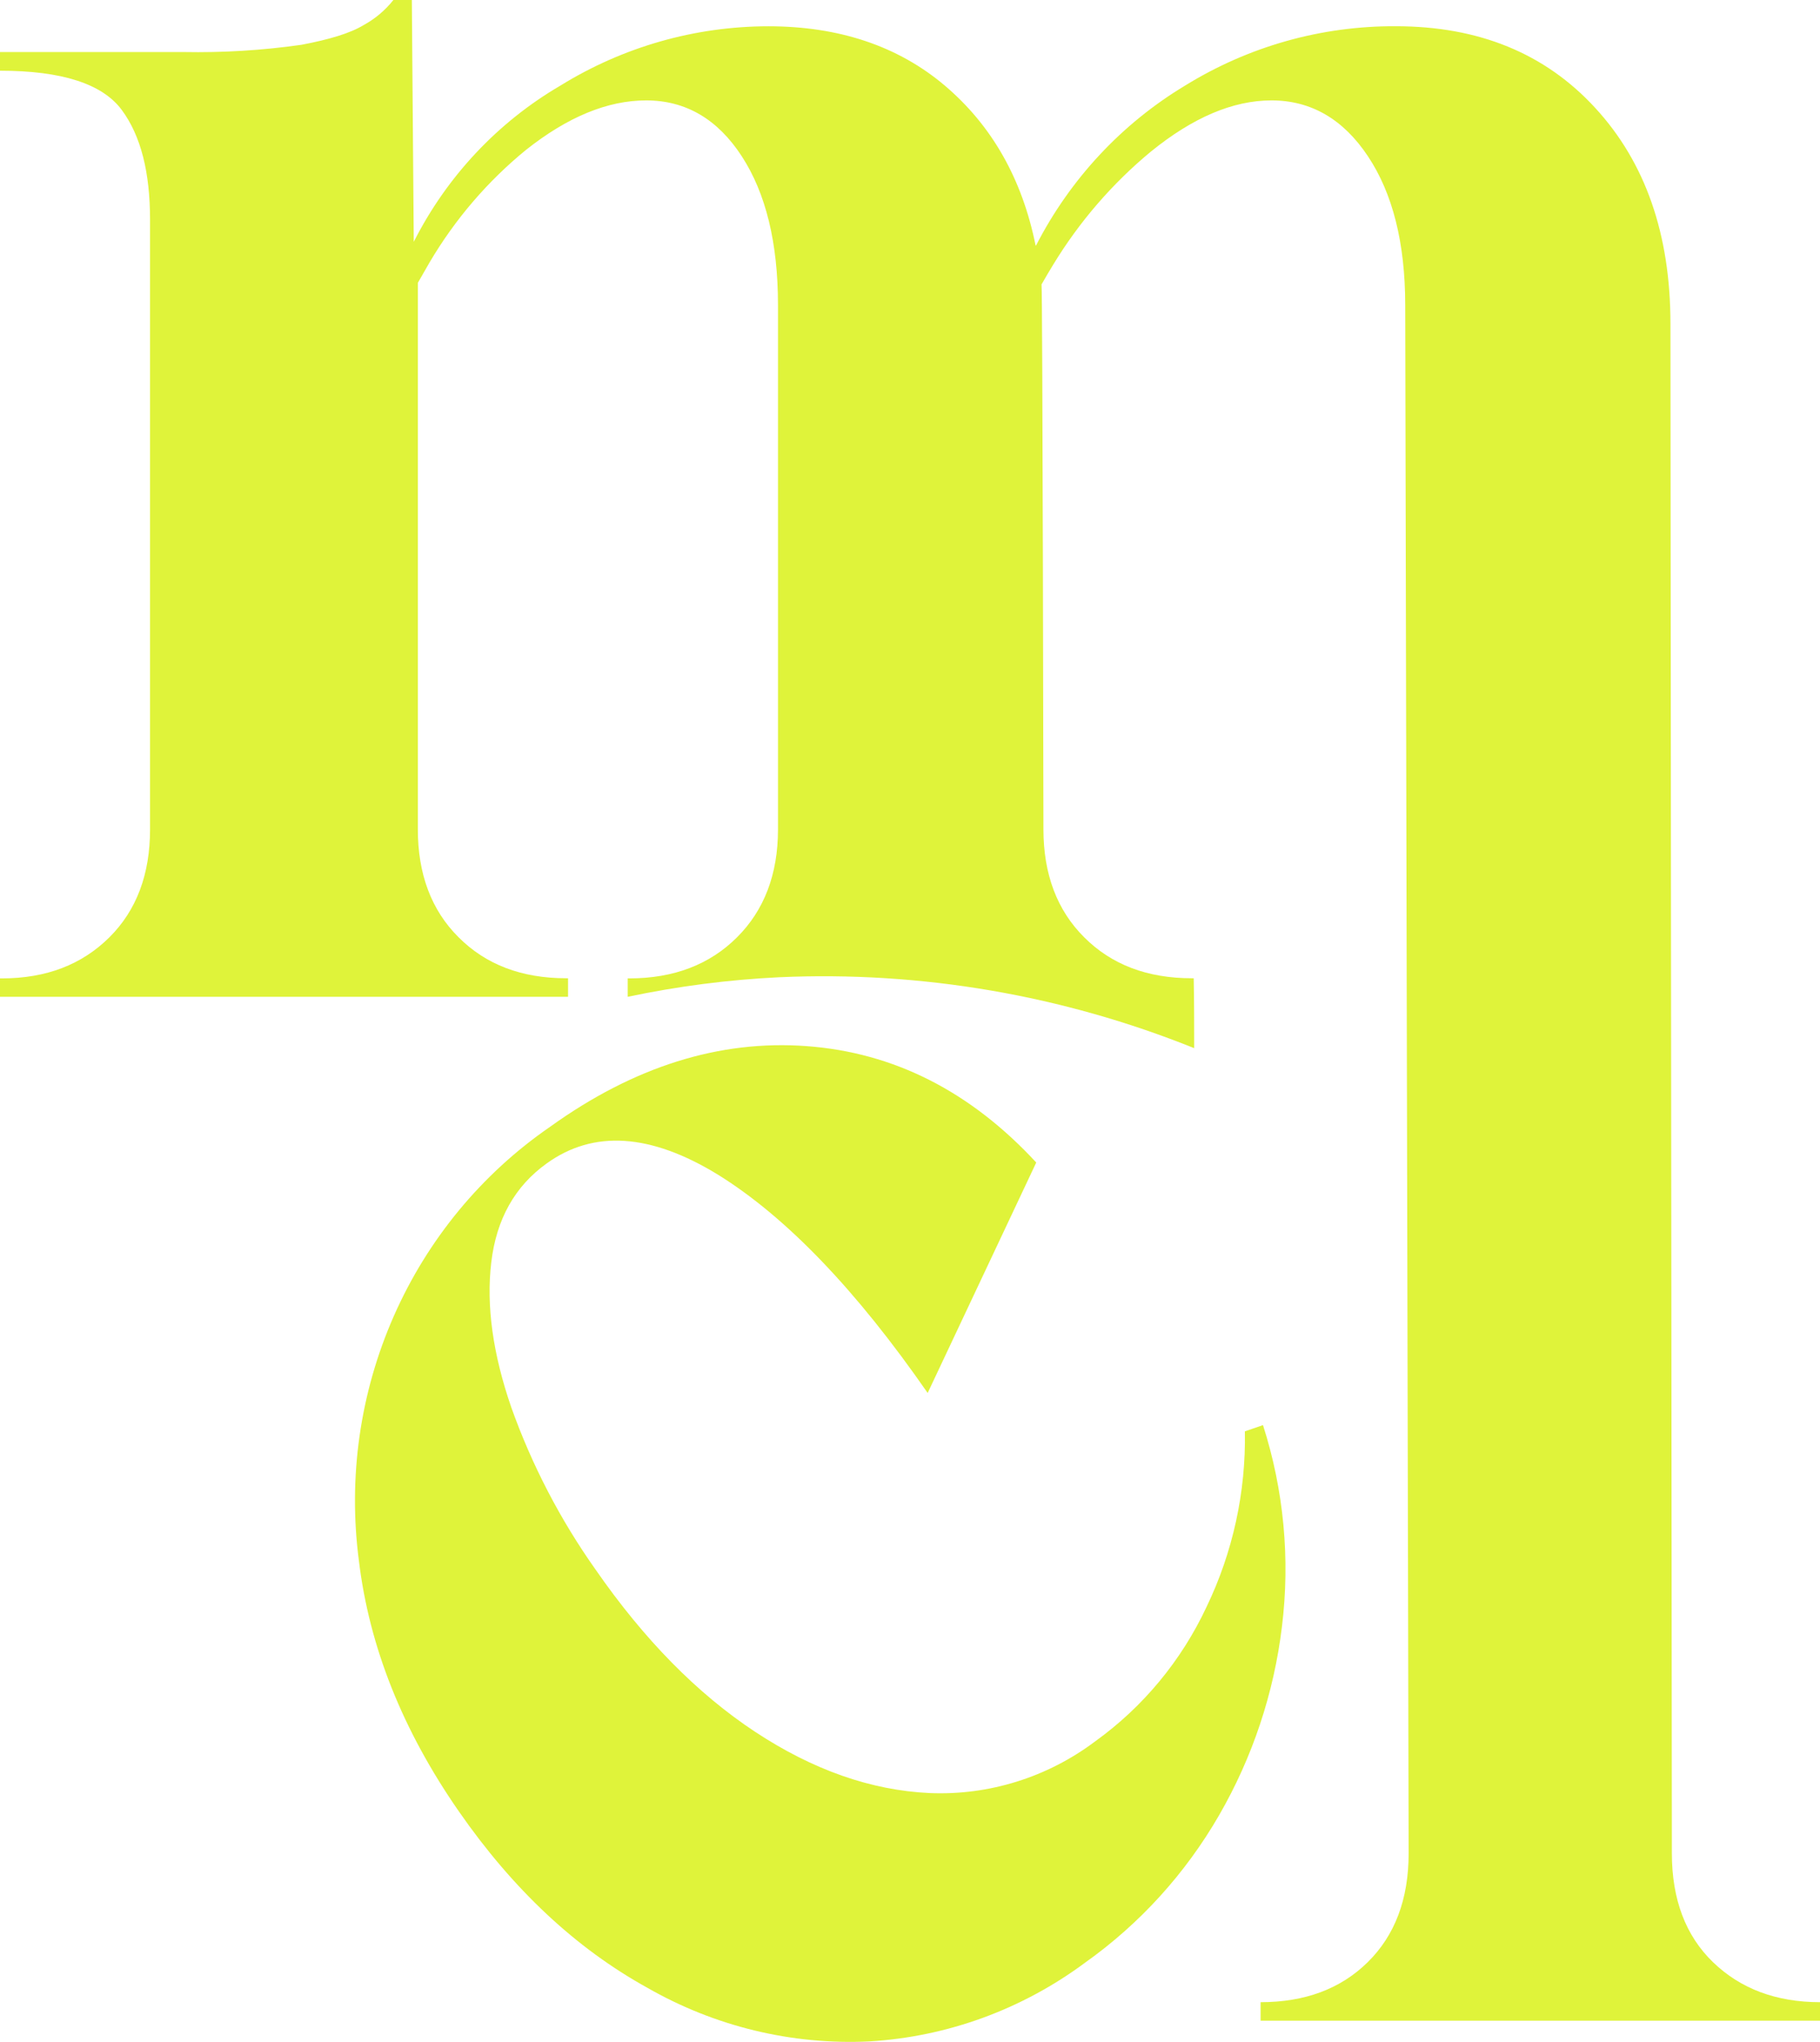 <svg xmlns="http://www.w3.org/2000/svg" width="41" height="46" viewBox="0 0 41 46" fill="none"><g clip-path="url(#clip0_346_86)"><path d="M28.452 32.105L28.044 32.245C28.069 33.613 27.773 34.968 27.182 36.197C26.615 37.41 25.75 38.454 24.672 39.229C23.596 40.039 22.28 40.45 20.943 40.394C19.624 40.333 18.313 39.873 17.009 39.013C15.706 38.152 14.509 36.935 13.418 35.361C12.622 34.237 11.982 33.007 11.518 31.705C11.102 30.501 10.951 29.412 11.067 28.439C11.182 27.466 11.599 26.722 12.318 26.208C13.372 25.449 14.658 25.534 16.174 26.463C17.709 27.415 19.284 29.054 20.898 31.381L23.344 26.189C21.862 24.586 20.138 23.712 18.172 23.567C16.207 23.422 14.28 24.027 12.391 25.385C10.85 26.446 9.63 27.924 8.87 29.652C8.109 31.38 7.838 33.289 8.086 35.166C8.32 37.102 9.07 38.983 10.337 40.807C11.558 42.567 12.974 43.892 14.584 44.781C16.106 45.653 17.838 46.072 19.582 45.989C21.338 45.885 23.028 45.268 24.448 44.212C25.677 43.339 26.706 42.206 27.465 40.89C28.216 39.588 28.698 38.144 28.879 36.645C29.067 35.118 28.921 33.568 28.452 32.105Z" fill="#DFF33A"></path><path d="M23.33 5.533C23.026 4.022 22.338 2.822 21.284 1.928C20.23 1.035 18.895 0.592 17.31 0.592C15.658 0.593 14.037 1.055 12.625 1.928C11.213 2.753 10.066 3.975 9.321 5.448L9.278 0H8.862C8.678 0.232 8.45 0.424 8.192 0.565C7.883 0.752 7.416 0.89 6.791 1.009C5.91 1.135 5.021 1.189 4.132 1.172H0V1.593C1.395 1.593 2.305 1.889 2.74 2.473C3.175 3.058 3.38 3.886 3.38 4.947V18.689C3.38 19.691 3.078 20.506 2.464 21.116C1.849 21.727 1.048 22.041 0.043 22.041H0V22.456H12.797V22.038H12.754C11.75 22.038 10.941 21.729 10.329 21.113C9.716 20.503 9.413 19.688 9.413 18.685V6.372L9.678 5.91C10.25 4.94 10.986 4.081 11.854 3.373C12.788 2.634 13.685 2.262 14.557 2.262C15.448 2.262 16.168 2.685 16.71 3.52C17.253 4.354 17.526 5.472 17.526 6.873V18.689C17.526 19.691 17.216 20.506 16.603 21.116C15.991 21.727 15.183 22.041 14.178 22.041H14.141V22.456C15.268 22.218 16.411 22.07 17.56 22.015C20.75 21.873 23.933 22.418 26.902 23.613C26.902 23.087 26.902 22.563 26.891 22.038H26.848C25.843 22.038 25.035 21.729 24.422 21.113C23.81 20.503 23.506 19.688 23.506 18.685C23.506 18.685 23.487 6.467 23.463 6.408C23.551 6.253 23.639 6.105 23.728 5.959C24.316 4.993 25.058 4.134 25.924 3.417C26.873 2.646 27.775 2.262 28.644 2.262C29.535 2.262 30.261 2.685 30.816 3.52C31.372 4.354 31.656 5.472 31.656 6.873L31.733 41.751C31.733 42.786 31.423 43.602 30.81 44.205C30.197 44.809 29.39 45.105 28.398 45.105V45.522H41.003V45.105C40.011 45.105 39.21 44.802 38.591 44.205C37.972 43.608 37.663 42.786 37.663 41.751L37.631 7.292C37.631 5.28 37.067 3.661 35.939 2.434C34.808 1.201 33.31 0.591 31.442 0.591C29.77 0.582 28.128 1.044 26.699 1.927C25.27 2.786 24.107 4.034 23.339 5.531" fill="#DFF33A"></path></g><defs><clipPath id="clip0_346_86"><rect width="41" height="46" fill="white"></rect></clipPath></defs></svg>